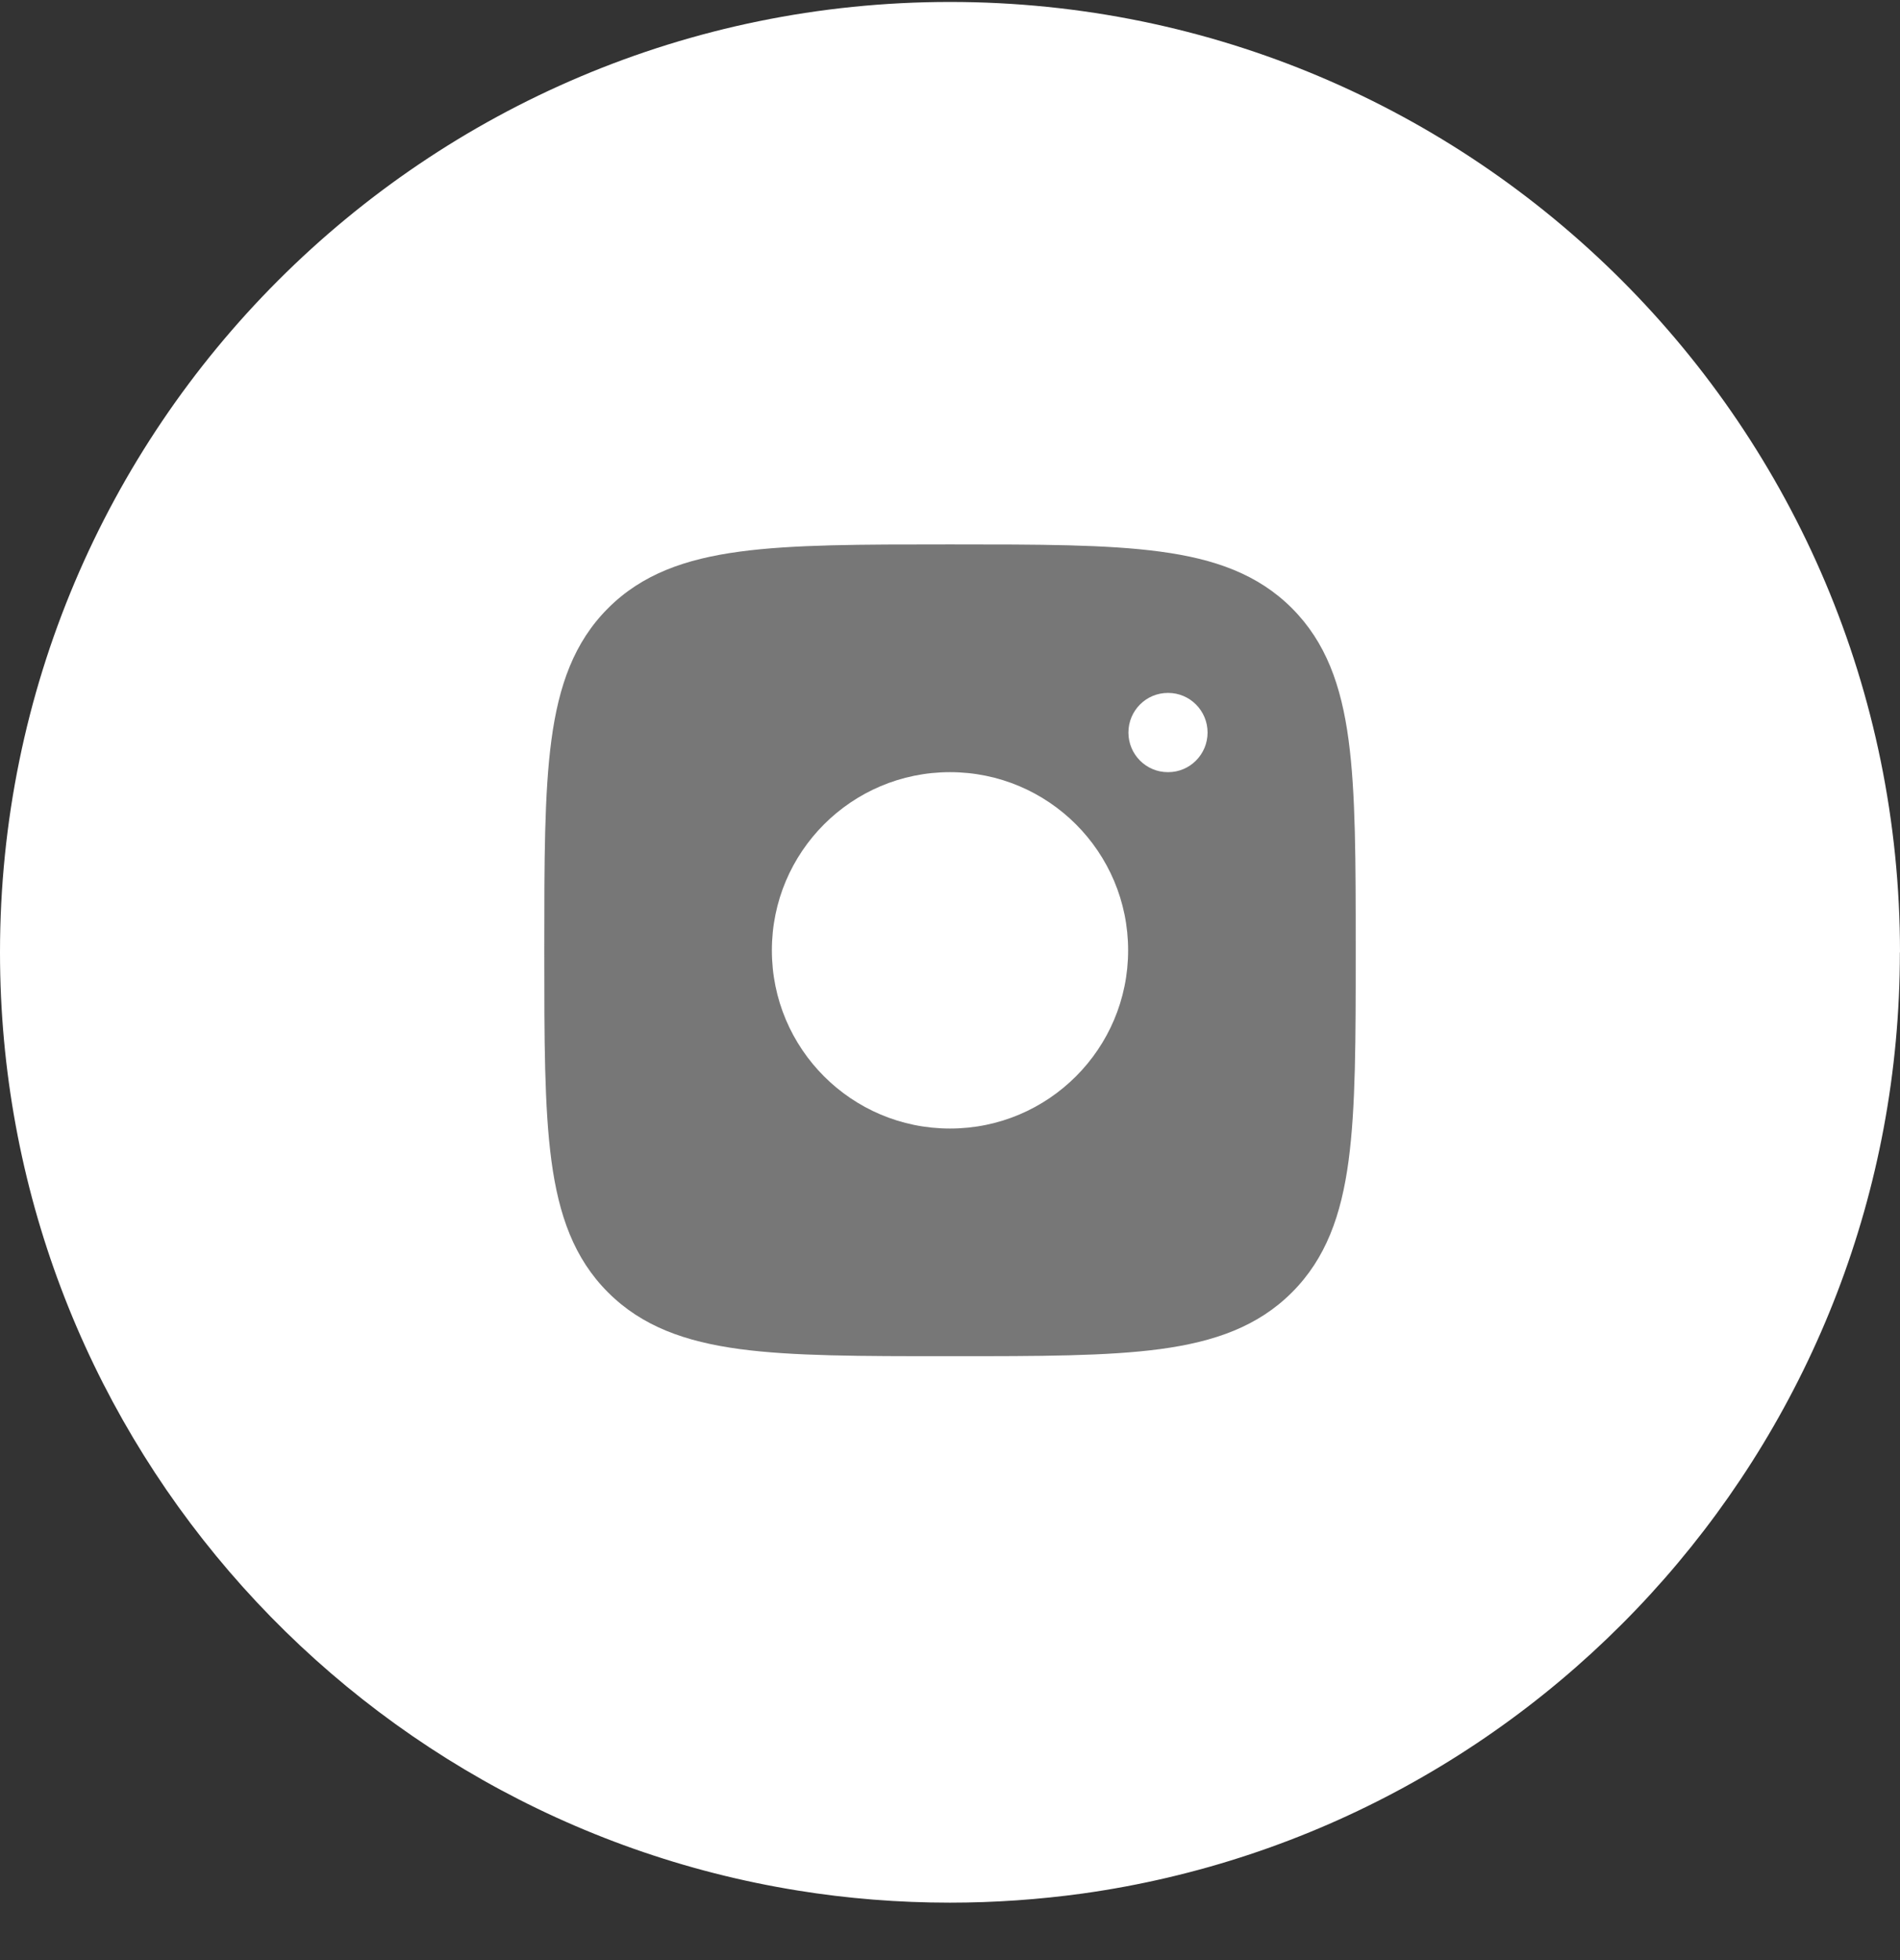 <svg width="32" height="33" viewBox="0 0 32 33" fill="none" xmlns="http://www.w3.org/2000/svg">
<rect x="0" y="0" width="32" height="33" fill="#333333" stroke="none"/>
<path d="M31.998 16.034C31.998 24.115 26.008 30.796 18.227 31.88C17.499 31.98 16.755 32.033 15.999 32.033C15.127 32.033 14.27 31.964 13.436 31.829C5.818 30.603 0 23.997 0 16.034C0 7.197 7.164 0.033 16 0.033C24.836 0.033 32 7.197 32 16.034H31.998Z" fill="white"/>
<path fill-rule="evenodd" clip-rule="evenodd" d="M16.038 9.166C17.499 9.166 18.646 9.166 19.541 9.287C20.459 9.41 21.187 9.668 21.759 10.24C22.331 10.813 22.59 11.541 22.713 12.459C22.833 13.354 22.833 14.501 22.833 15.962V16.038C22.833 17.498 22.833 18.646 22.713 19.541C22.59 20.459 22.331 21.187 21.759 21.759C21.187 22.331 20.459 22.589 19.541 22.713C18.646 22.833 17.499 22.833 16.038 22.833H15.962C14.501 22.833 13.354 22.833 12.459 22.713C11.541 22.589 10.813 22.331 10.241 21.759C9.668 21.187 9.41 20.459 9.287 19.541C9.167 18.646 9.167 17.498 9.167 16.038V15.962C9.167 14.501 9.167 13.354 9.287 12.459C9.41 11.541 9.668 10.813 10.241 10.24C10.813 9.668 11.541 9.41 12.459 9.287C13.354 9.166 14.501 9.166 15.962 9.166H16.038ZM19 16C19 17.657 17.657 19 16 19C14.343 19 13 17.657 13 16C13 14.343 14.343 13 16 13C17.657 13 19 14.343 19 16ZM19.675 13C20.041 13 20.338 12.701 20.338 12.333C20.338 11.965 20.041 11.666 19.675 11.666H19.669C19.302 11.666 19.005 11.965 19.005 12.333C19.005 12.701 19.302 13 19.669 13H19.675Z" fill="#777777"/>
</svg>
